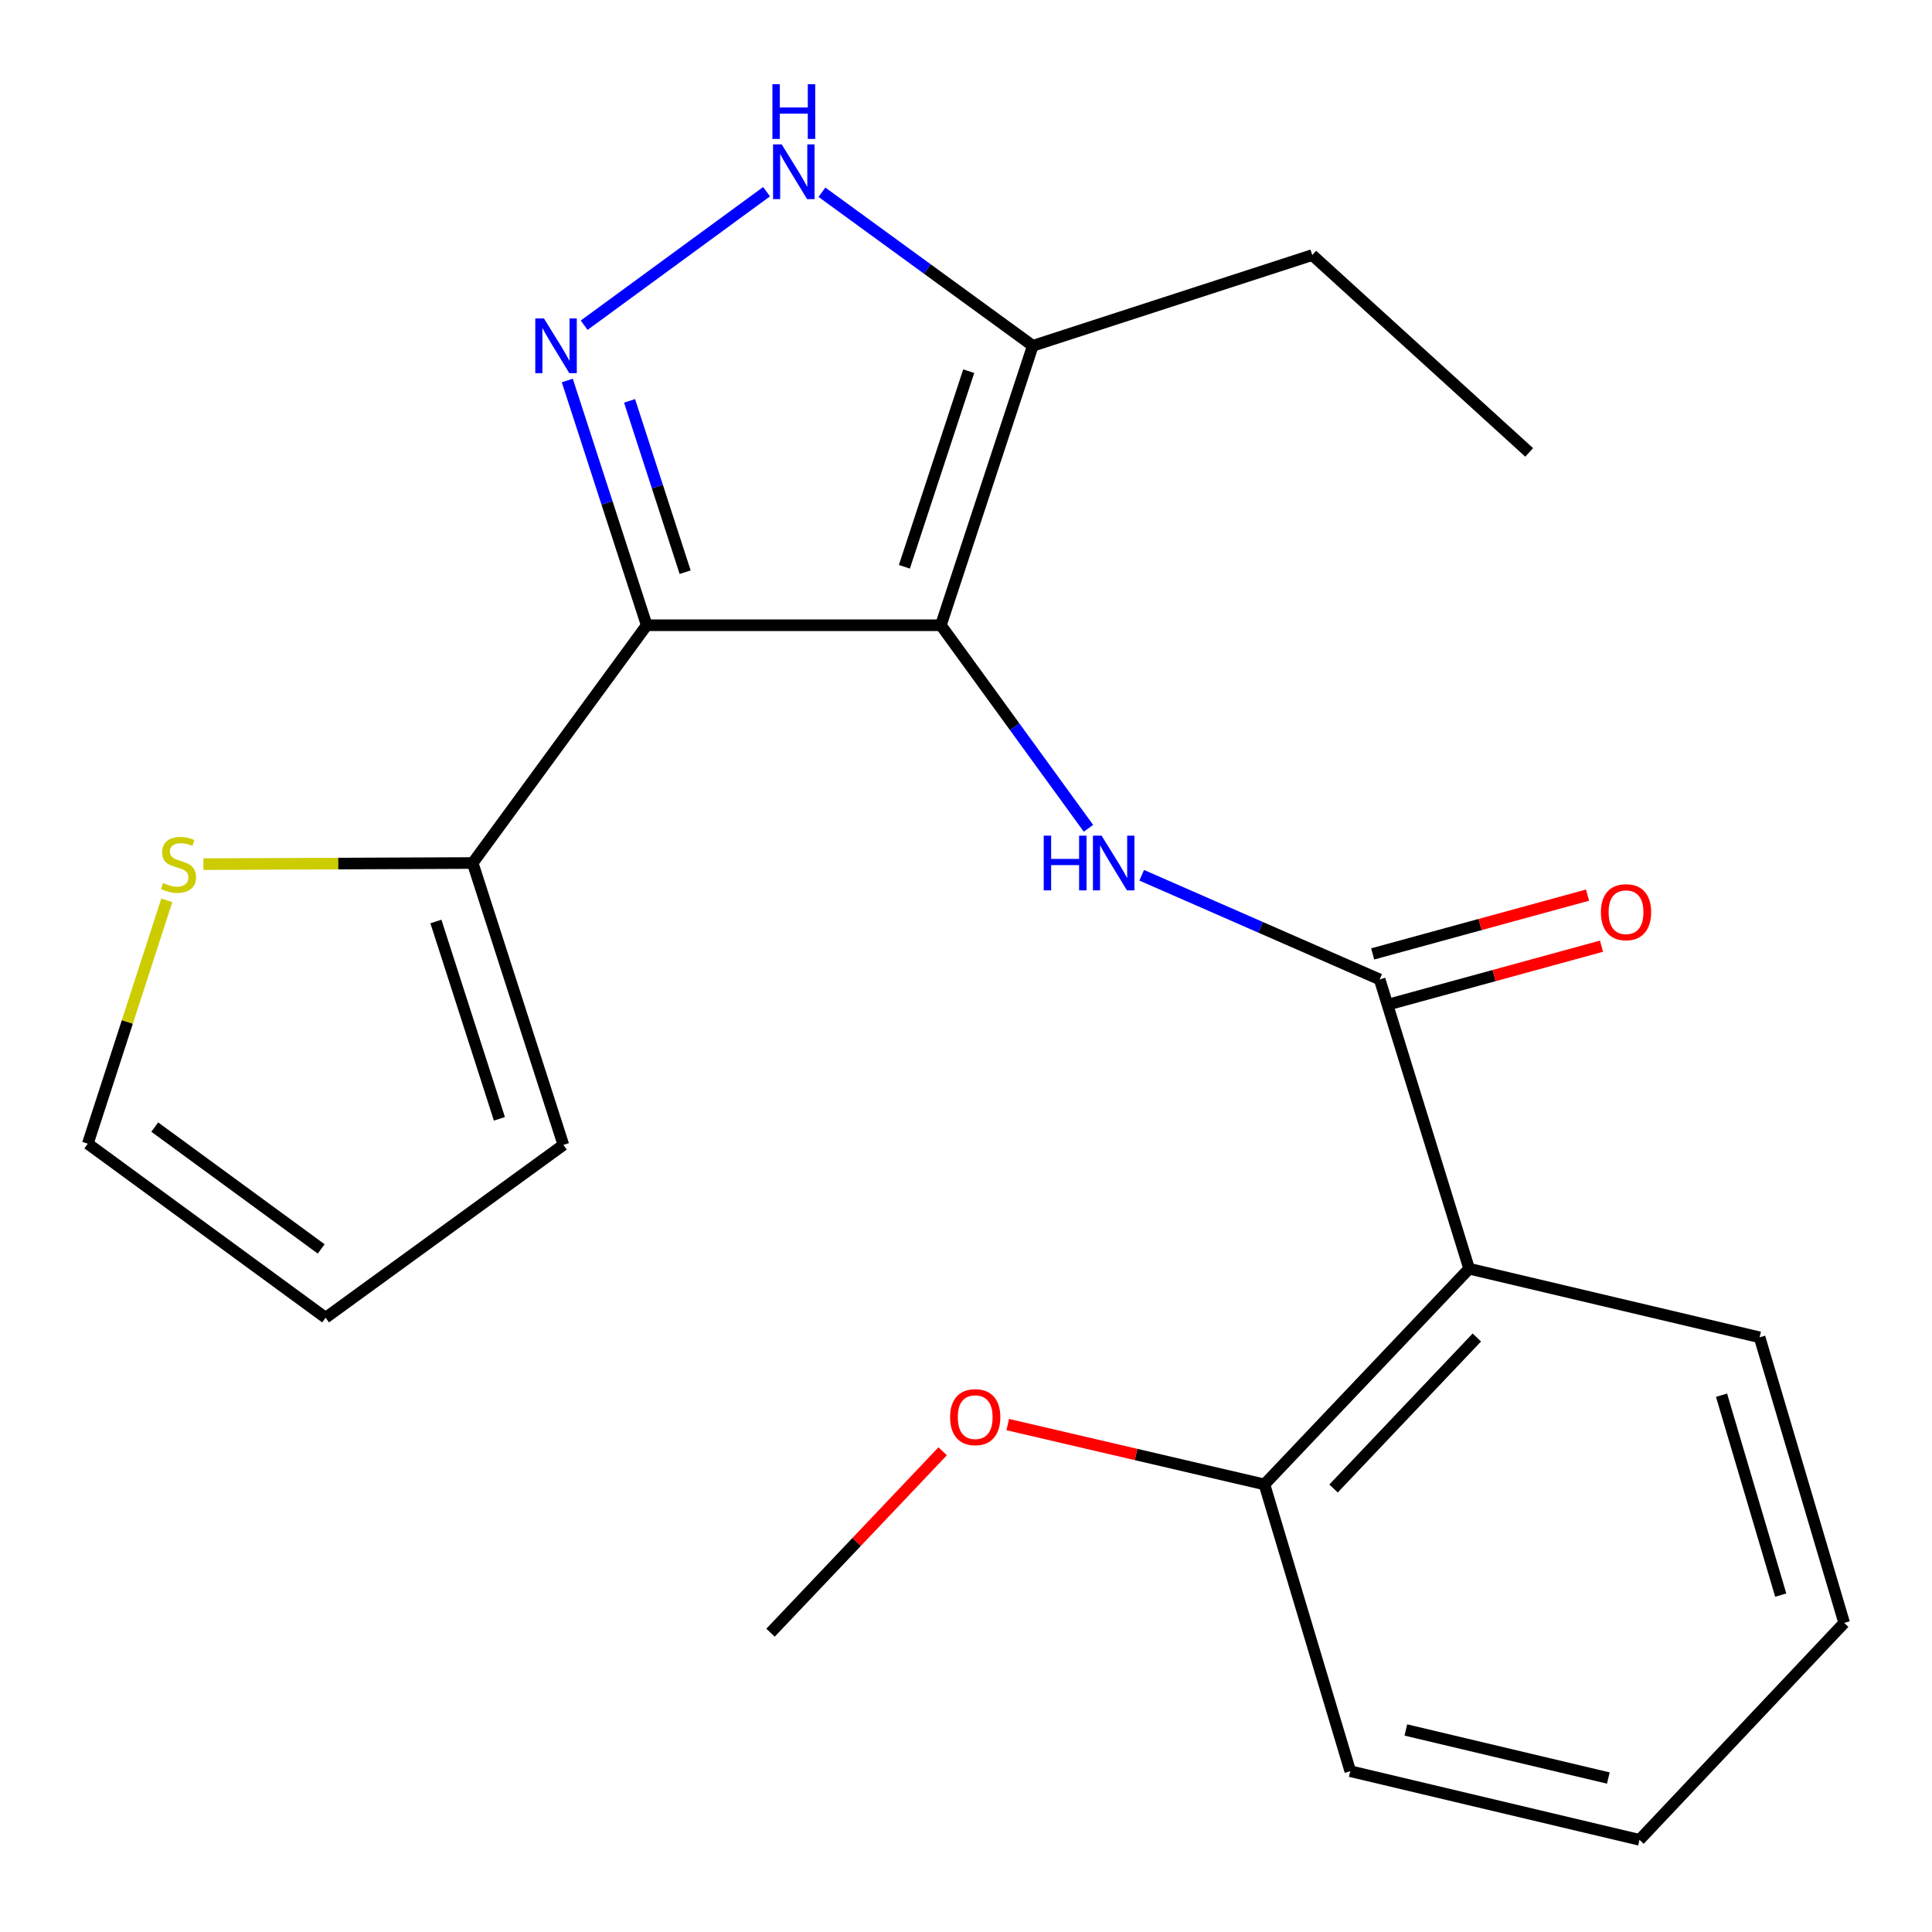 <?xml version='1.0' encoding='iso-8859-1'?>
<svg version='1.1' baseProfile='full'
              xmlns='http://www.w3.org/2000/svg'
                      xmlns:rdkit='http://www.rdkit.org/xml'
                      xmlns:xlink='http://www.w3.org/1999/xlink'
                  xml:space='preserve'
width='1000px' height='1000px' viewBox='0 0 1000 1000'>
<!-- END OF HEADER -->
<rect style='opacity:1.0;fill:#FFFFFF;stroke:none' width='1000' height='1000' x='0' y='0'> </rect>
<path class='bond-0' d='M 487,323.623 L 334.734,323.623' style='fill:none;fill-rule:evenodd;stroke:#000000;stroke-width:6px;stroke-linecap:butt;stroke-linejoin:miter;stroke-opacity:1' />
<path class='bond-2' d='M 487,323.623 L 525.195,376.176' style='fill:none;fill-rule:evenodd;stroke:#000000;stroke-width:6px;stroke-linecap:butt;stroke-linejoin:miter;stroke-opacity:1' />
<path class='bond-2' d='M 525.195,376.176 L 563.39,428.73' style='fill:none;fill-rule:evenodd;stroke:#0000FF;stroke-width:6px;stroke-linecap:butt;stroke-linejoin:miter;stroke-opacity:1' />
<path class='bond-5' d='M 487,323.623 L 534.569,178.983' style='fill:none;fill-rule:evenodd;stroke:#000000;stroke-width:6px;stroke-linecap:butt;stroke-linejoin:miter;stroke-opacity:1' />
<path class='bond-5' d='M 468.108,293.367 L 501.406,192.119' style='fill:none;fill-rule:evenodd;stroke:#000000;stroke-width:6px;stroke-linecap:butt;stroke-linejoin:miter;stroke-opacity:1' />
<path class='bond-1' d='M 334.734,323.623 L 314.183,260.284' style='fill:none;fill-rule:evenodd;stroke:#000000;stroke-width:6px;stroke-linecap:butt;stroke-linejoin:miter;stroke-opacity:1' />
<path class='bond-1' d='M 314.183,260.284 L 293.632,196.945' style='fill:none;fill-rule:evenodd;stroke:#0000FF;stroke-width:6px;stroke-linecap:butt;stroke-linejoin:miter;stroke-opacity:1' />
<path class='bond-1' d='M 354.631,296.165 L 340.246,251.828' style='fill:none;fill-rule:evenodd;stroke:#000000;stroke-width:6px;stroke-linecap:butt;stroke-linejoin:miter;stroke-opacity:1' />
<path class='bond-1' d='M 340.246,251.828 L 325.86,207.49' style='fill:none;fill-rule:evenodd;stroke:#0000FF;stroke-width:6px;stroke-linecap:butt;stroke-linejoin:miter;stroke-opacity:1' />
<path class='bond-7' d='M 334.734,323.623 L 244.665,446.693' style='fill:none;fill-rule:evenodd;stroke:#000000;stroke-width:6px;stroke-linecap:butt;stroke-linejoin:miter;stroke-opacity:1' />
<path class='bond-22' d='M 302.358,168.331 L 396.773,99.222' style='fill:none;fill-rule:evenodd;stroke:#0000FF;stroke-width:6px;stroke-linecap:butt;stroke-linejoin:miter;stroke-opacity:1' />
<path class='bond-3' d='M 590.942,453.039 L 652.528,479.998' style='fill:none;fill-rule:evenodd;stroke:#0000FF;stroke-width:6px;stroke-linecap:butt;stroke-linejoin:miter;stroke-opacity:1' />
<path class='bond-3' d='M 652.528,479.998 L 714.113,506.957' style='fill:none;fill-rule:evenodd;stroke:#000000;stroke-width:6px;stroke-linecap:butt;stroke-linejoin:miter;stroke-opacity:1' />
<path class='bond-6' d='M 714.113,506.957 L 760.419,656.681' style='fill:none;fill-rule:evenodd;stroke:#000000;stroke-width:6px;stroke-linecap:butt;stroke-linejoin:miter;stroke-opacity:1' />
<path class='bond-9' d='M 717.729,520.172 L 773.334,504.958' style='fill:none;fill-rule:evenodd;stroke:#000000;stroke-width:6px;stroke-linecap:butt;stroke-linejoin:miter;stroke-opacity:1' />
<path class='bond-9' d='M 773.334,504.958 L 828.939,489.744' style='fill:none;fill-rule:evenodd;stroke:#FF0000;stroke-width:6px;stroke-linecap:butt;stroke-linejoin:miter;stroke-opacity:1' />
<path class='bond-9' d='M 710.498,493.743 L 766.103,478.529' style='fill:none;fill-rule:evenodd;stroke:#000000;stroke-width:6px;stroke-linecap:butt;stroke-linejoin:miter;stroke-opacity:1' />
<path class='bond-9' d='M 766.103,478.529 L 821.708,463.315' style='fill:none;fill-rule:evenodd;stroke:#FF0000;stroke-width:6px;stroke-linecap:butt;stroke-linejoin:miter;stroke-opacity:1' />
<path class='bond-4' d='M 425.44,99.507 L 480.005,139.245' style='fill:none;fill-rule:evenodd;stroke:#0000FF;stroke-width:6px;stroke-linecap:butt;stroke-linejoin:miter;stroke-opacity:1' />
<path class='bond-4' d='M 480.005,139.245 L 534.569,178.983' style='fill:none;fill-rule:evenodd;stroke:#000000;stroke-width:6px;stroke-linecap:butt;stroke-linejoin:miter;stroke-opacity:1' />
<path class='bond-15' d='M 534.569,178.983 L 679.224,132.023' style='fill:none;fill-rule:evenodd;stroke:#000000;stroke-width:6px;stroke-linecap:butt;stroke-linejoin:miter;stroke-opacity:1' />
<path class='bond-10' d='M 760.419,656.681 L 654.473,768.335' style='fill:none;fill-rule:evenodd;stroke:#000000;stroke-width:6px;stroke-linecap:butt;stroke-linejoin:miter;stroke-opacity:1' />
<path class='bond-10' d='M 764.403,692.289 L 690.241,770.447' style='fill:none;fill-rule:evenodd;stroke:#000000;stroke-width:6px;stroke-linecap:butt;stroke-linejoin:miter;stroke-opacity:1' />
<path class='bond-14' d='M 760.419,656.681 L 910.767,692.194' style='fill:none;fill-rule:evenodd;stroke:#000000;stroke-width:6px;stroke-linecap:butt;stroke-linejoin:miter;stroke-opacity:1' />
<path class='bond-8' d='M 244.665,446.693 L 174.976,446.986' style='fill:none;fill-rule:evenodd;stroke:#000000;stroke-width:6px;stroke-linecap:butt;stroke-linejoin:miter;stroke-opacity:1' />
<path class='bond-8' d='M 174.976,446.986 L 105.286,447.279' style='fill:none;fill-rule:evenodd;stroke:#CCCC00;stroke-width:6px;stroke-linecap:butt;stroke-linejoin:miter;stroke-opacity:1' />
<path class='bond-11' d='M 244.665,446.693 L 291.61,592.597' style='fill:none;fill-rule:evenodd;stroke:#000000;stroke-width:6px;stroke-linecap:butt;stroke-linejoin:miter;stroke-opacity:1' />
<path class='bond-11' d='M 225.624,476.971 L 258.486,579.103' style='fill:none;fill-rule:evenodd;stroke:#000000;stroke-width:6px;stroke-linecap:butt;stroke-linejoin:miter;stroke-opacity:1' />
<path class='bond-12' d='M 86.336,466.014 L 65.895,528.993' style='fill:none;fill-rule:evenodd;stroke:#CCCC00;stroke-width:6px;stroke-linecap:butt;stroke-linejoin:miter;stroke-opacity:1' />
<path class='bond-12' d='M 65.895,528.993 L 45.455,591.973' style='fill:none;fill-rule:evenodd;stroke:#000000;stroke-width:6px;stroke-linecap:butt;stroke-linejoin:miter;stroke-opacity:1' />
<path class='bond-16' d='M 654.473,768.335 L 588.04,752.847' style='fill:none;fill-rule:evenodd;stroke:#000000;stroke-width:6px;stroke-linecap:butt;stroke-linejoin:miter;stroke-opacity:1' />
<path class='bond-16' d='M 588.04,752.847 L 521.608,737.358' style='fill:none;fill-rule:evenodd;stroke:#FF0000;stroke-width:6px;stroke-linecap:butt;stroke-linejoin:miter;stroke-opacity:1' />
<path class='bond-17' d='M 654.473,768.335 L 698.891,916.765' style='fill:none;fill-rule:evenodd;stroke:#000000;stroke-width:6px;stroke-linecap:butt;stroke-linejoin:miter;stroke-opacity:1' />
<path class='bond-13' d='M 291.61,592.597 L 168.525,682.057' style='fill:none;fill-rule:evenodd;stroke:#000000;stroke-width:6px;stroke-linecap:butt;stroke-linejoin:miter;stroke-opacity:1' />
<path class='bond-23' d='M 45.455,591.973 L 168.525,682.057' style='fill:none;fill-rule:evenodd;stroke:#000000;stroke-width:6px;stroke-linecap:butt;stroke-linejoin:miter;stroke-opacity:1' />
<path class='bond-23' d='M 80.099,583.376 L 166.248,646.434' style='fill:none;fill-rule:evenodd;stroke:#000000;stroke-width:6px;stroke-linecap:butt;stroke-linejoin:miter;stroke-opacity:1' />
<path class='bond-20' d='M 910.767,692.194 L 954.545,840.016' style='fill:none;fill-rule:evenodd;stroke:#000000;stroke-width:6px;stroke-linecap:butt;stroke-linejoin:miter;stroke-opacity:1' />
<path class='bond-20' d='M 891.062,722.148 L 921.707,825.623' style='fill:none;fill-rule:evenodd;stroke:#000000;stroke-width:6px;stroke-linecap:butt;stroke-linejoin:miter;stroke-opacity:1' />
<path class='bond-19' d='M 679.224,132.023 L 791.502,234.163' style='fill:none;fill-rule:evenodd;stroke:#000000;stroke-width:6px;stroke-linecap:butt;stroke-linejoin:miter;stroke-opacity:1' />
<path class='bond-18' d='M 487.917,751.187 L 443.368,798.136' style='fill:none;fill-rule:evenodd;stroke:#FF0000;stroke-width:6px;stroke-linecap:butt;stroke-linejoin:miter;stroke-opacity:1' />
<path class='bond-18' d='M 443.368,798.136 L 398.819,845.085' style='fill:none;fill-rule:evenodd;stroke:#000000;stroke-width:6px;stroke-linecap:butt;stroke-linejoin:miter;stroke-opacity:1' />
<path class='bond-21' d='M 698.891,916.765 L 848.6,952.294' style='fill:none;fill-rule:evenodd;stroke:#000000;stroke-width:6px;stroke-linecap:butt;stroke-linejoin:miter;stroke-opacity:1' />
<path class='bond-21' d='M 727.674,895.435 L 832.47,920.305' style='fill:none;fill-rule:evenodd;stroke:#000000;stroke-width:6px;stroke-linecap:butt;stroke-linejoin:miter;stroke-opacity:1' />
<path class='bond-24' d='M 954.545,840.016 L 848.6,952.294' style='fill:none;fill-rule:evenodd;stroke:#000000;stroke-width:6px;stroke-linecap:butt;stroke-linejoin:miter;stroke-opacity:1' />
<path  class='atom-2' d='M 281.545 164.823
L 290.825 179.823
Q 291.745 181.303, 293.225 183.983
Q 294.705 186.663, 294.785 186.823
L 294.785 164.823
L 298.545 164.823
L 298.545 193.143
L 294.665 193.143
L 284.705 176.743
Q 283.545 174.823, 282.305 172.623
Q 281.105 170.423, 280.745 169.743
L 280.745 193.143
L 277.065 193.143
L 277.065 164.823
L 281.545 164.823
' fill='#0000FF'/>
<path  class='atom-3' d='M 540.225 432.533
L 544.065 432.533
L 544.065 444.573
L 558.545 444.573
L 558.545 432.533
L 562.385 432.533
L 562.385 460.853
L 558.545 460.853
L 558.545 447.773
L 544.065 447.773
L 544.065 460.853
L 540.225 460.853
L 540.225 432.533
' fill='#0000FF'/>
<path  class='atom-3' d='M 570.185 432.533
L 579.465 447.533
Q 580.385 449.013, 581.865 451.693
Q 583.345 454.373, 583.425 454.533
L 583.425 432.533
L 587.185 432.533
L 587.185 460.853
L 583.305 460.853
L 573.345 444.453
Q 572.185 442.533, 570.945 440.333
Q 569.745 438.133, 569.385 437.453
L 569.385 460.853
L 565.705 460.853
L 565.705 432.533
L 570.185 432.533
' fill='#0000FF'/>
<path  class='atom-5' d='M 404.615 74.739
L 413.895 89.739
Q 414.815 91.219, 416.295 93.899
Q 417.775 96.579, 417.855 96.739
L 417.855 74.739
L 421.615 74.739
L 421.615 103.059
L 417.735 103.059
L 407.775 86.659
Q 406.615 84.739, 405.375 82.539
Q 404.175 80.339, 403.815 79.659
L 403.815 103.059
L 400.135 103.059
L 400.135 74.739
L 404.615 74.739
' fill='#0000FF'/>
<path  class='atom-5' d='M 399.795 43.587
L 403.635 43.587
L 403.635 55.627
L 418.115 55.627
L 418.115 43.587
L 421.955 43.587
L 421.955 71.907
L 418.115 71.907
L 418.115 58.827
L 403.635 58.827
L 403.635 71.907
L 399.795 71.907
L 399.795 43.587
' fill='#0000FF'/>
<path  class='atom-9' d='M 84.399 457.053
Q 84.719 457.173, 86.039 457.733
Q 87.359 458.293, 88.799 458.653
Q 90.279 458.973, 91.719 458.973
Q 94.399 458.973, 95.959 457.693
Q 97.519 456.373, 97.519 454.093
Q 97.519 452.533, 96.719 451.573
Q 95.959 450.613, 94.759 450.093
Q 93.559 449.573, 91.559 448.973
Q 89.039 448.213, 87.519 447.493
Q 86.039 446.773, 84.959 445.253
Q 83.919 443.733, 83.919 441.173
Q 83.919 437.613, 86.319 435.413
Q 88.759 433.213, 93.559 433.213
Q 96.839 433.213, 100.559 434.773
L 99.639 437.853
Q 96.239 436.453, 93.679 436.453
Q 90.919 436.453, 89.399 437.613
Q 87.879 438.733, 87.919 440.693
Q 87.919 442.213, 88.679 443.133
Q 89.479 444.053, 90.599 444.573
Q 91.759 445.093, 93.679 445.693
Q 96.239 446.493, 97.759 447.293
Q 99.279 448.093, 100.359 449.733
Q 101.479 451.333, 101.479 454.093
Q 101.479 458.013, 98.839 460.133
Q 96.239 462.213, 91.879 462.213
Q 89.359 462.213, 87.439 461.653
Q 85.559 461.133, 83.319 460.213
L 84.399 457.053
' fill='#CCCC00'/>
<path  class='atom-10' d='M 828.628 472.148
Q 828.628 465.348, 831.988 461.548
Q 835.348 457.748, 841.628 457.748
Q 847.908 457.748, 851.268 461.548
Q 854.628 465.348, 854.628 472.148
Q 854.628 479.028, 851.228 482.948
Q 847.828 486.828, 841.628 486.828
Q 835.388 486.828, 831.988 482.948
Q 828.628 479.068, 828.628 472.148
M 841.628 483.628
Q 845.948 483.628, 848.268 480.748
Q 850.628 477.828, 850.628 472.148
Q 850.628 466.588, 848.268 463.788
Q 845.948 460.948, 841.628 460.948
Q 837.308 460.948, 834.948 463.748
Q 832.628 466.548, 832.628 472.148
Q 832.628 477.868, 834.948 480.748
Q 837.308 483.628, 841.628 483.628
' fill='#FF0000'/>
<path  class='atom-17' d='M 491.764 733.511
Q 491.764 726.711, 495.124 722.911
Q 498.484 719.111, 504.764 719.111
Q 511.044 719.111, 514.404 722.911
Q 517.764 726.711, 517.764 733.511
Q 517.764 740.391, 514.364 744.311
Q 510.964 748.191, 504.764 748.191
Q 498.524 748.191, 495.124 744.311
Q 491.764 740.431, 491.764 733.511
M 504.764 744.991
Q 509.084 744.991, 511.404 742.111
Q 513.764 739.191, 513.764 733.511
Q 513.764 727.951, 511.404 725.151
Q 509.084 722.311, 504.764 722.311
Q 500.444 722.311, 498.084 725.111
Q 495.764 727.911, 495.764 733.511
Q 495.764 739.231, 498.084 742.111
Q 500.444 744.991, 504.764 744.991
' fill='#FF0000'/>
</svg>
